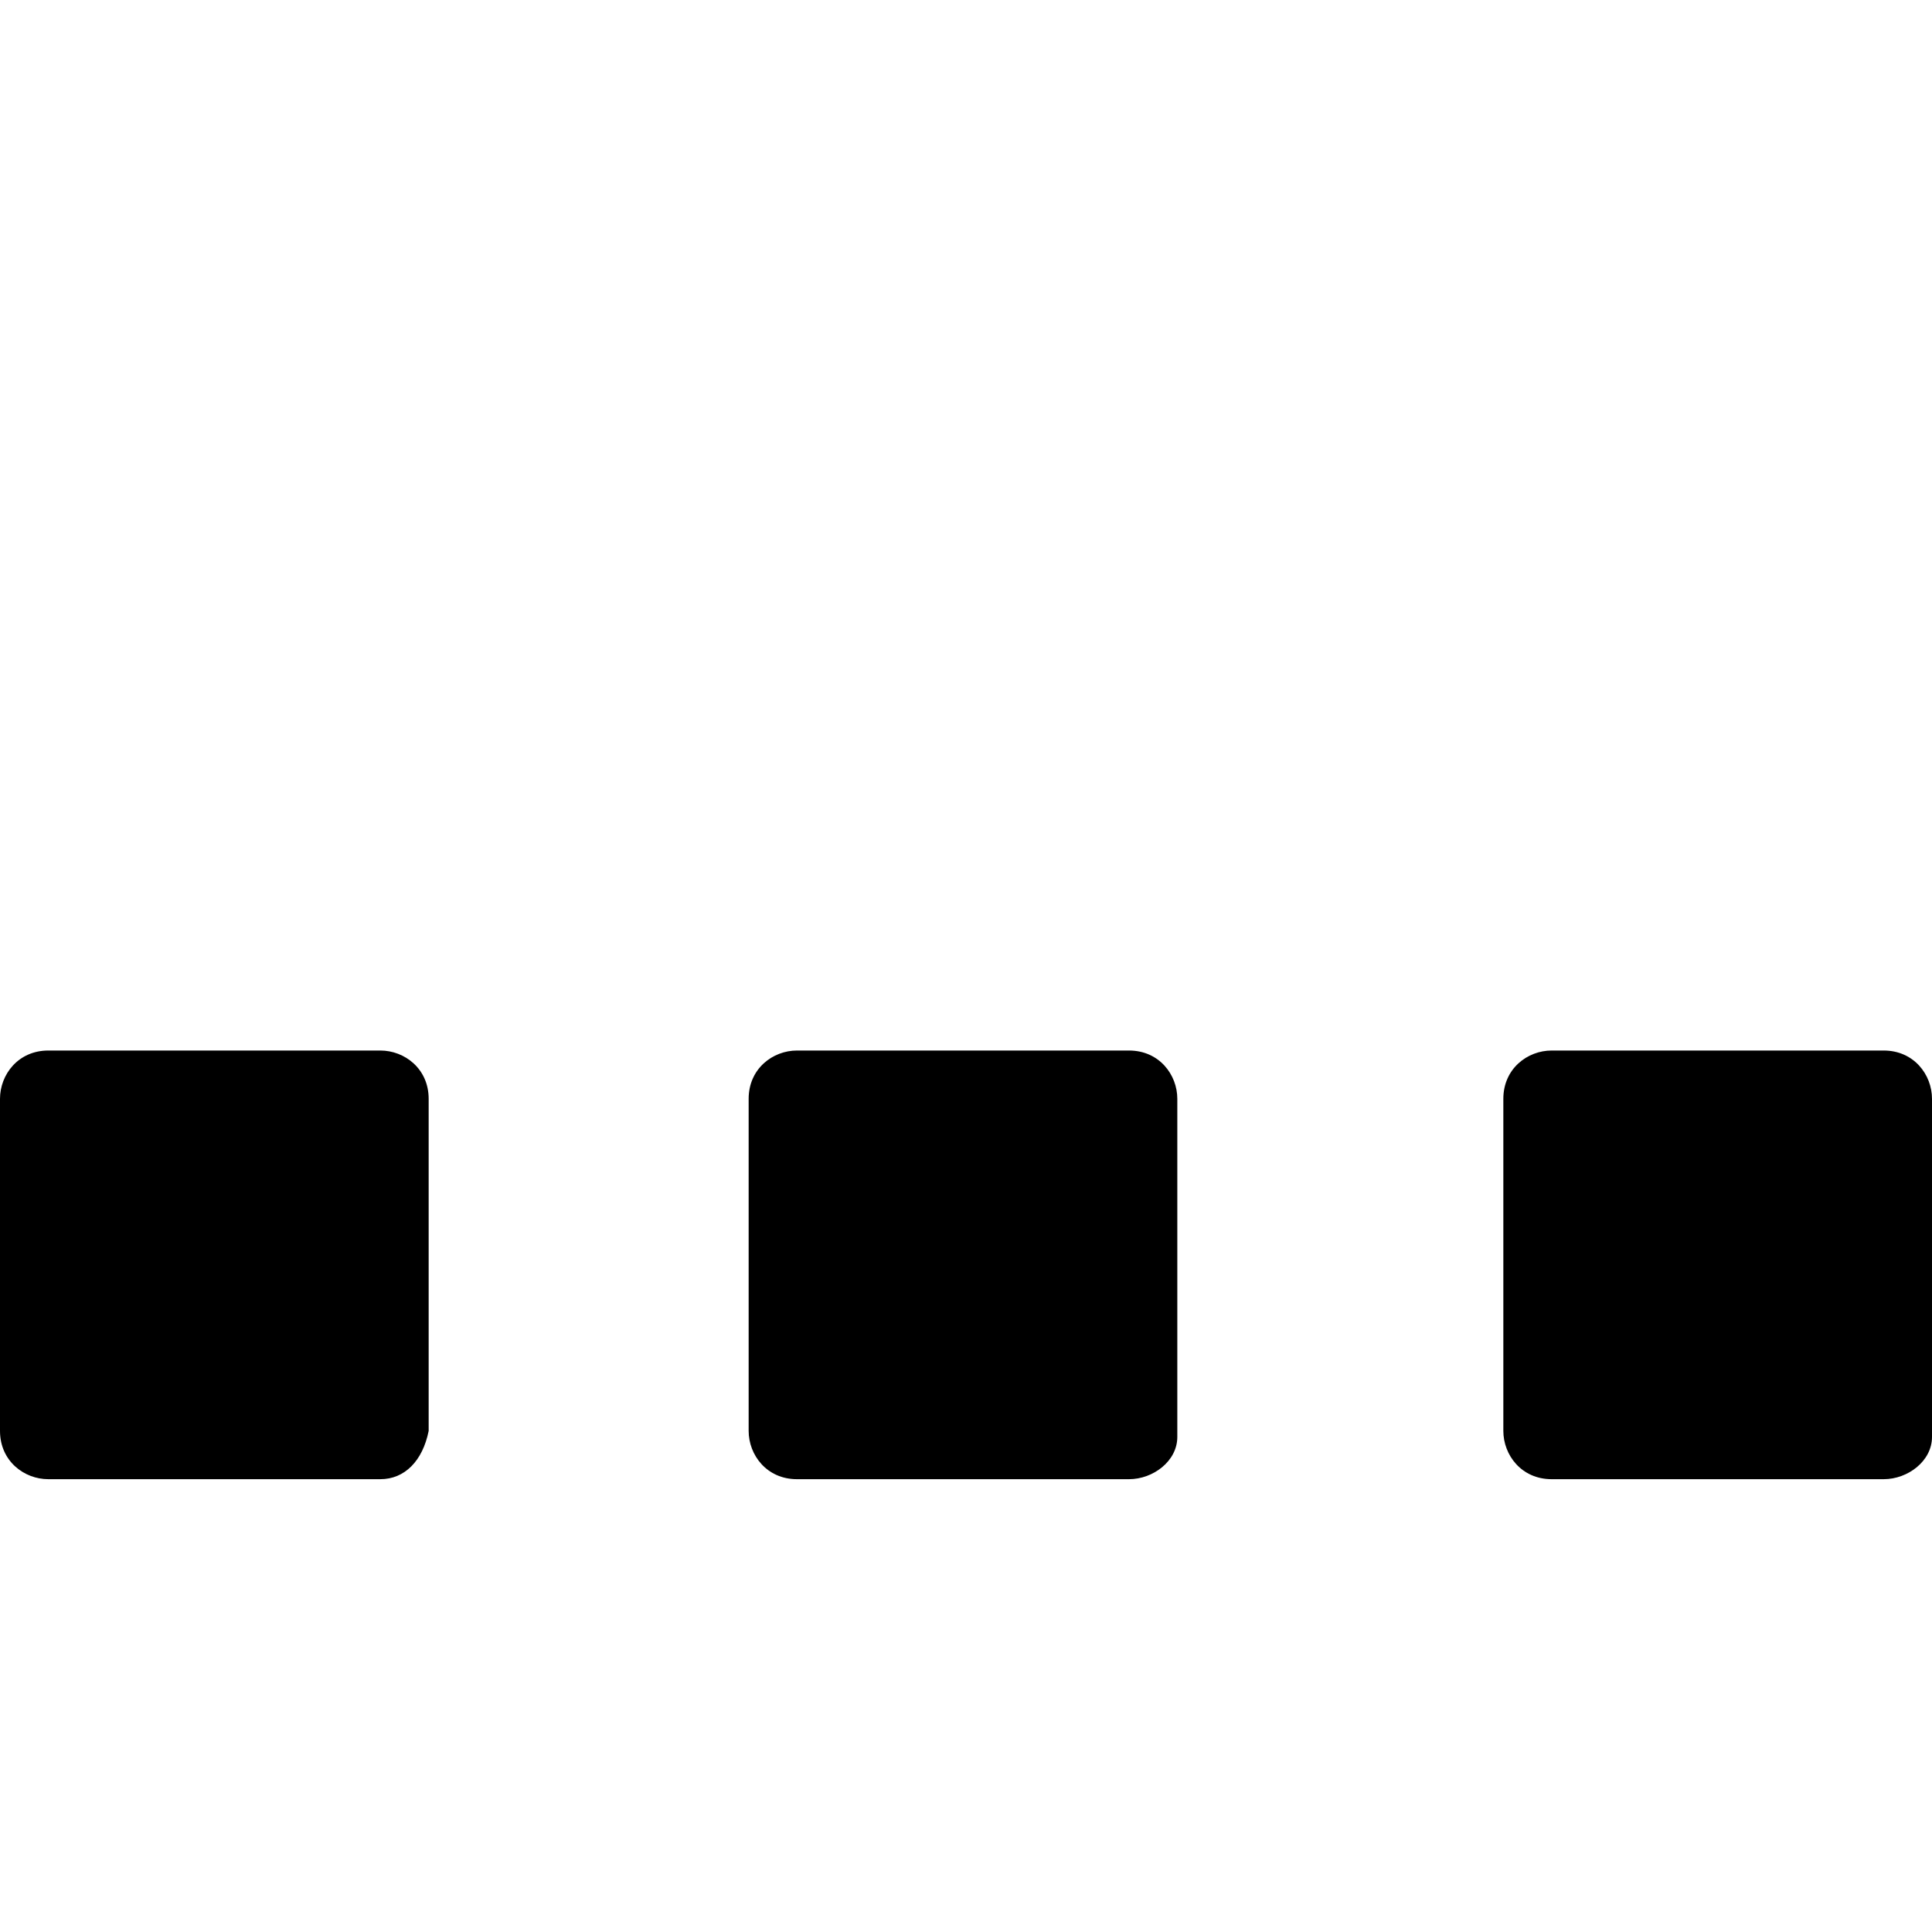 <?xml version="1.0" encoding="utf-8"?>
<!-- Generator: Adobe Illustrator 24.1.3, SVG Export Plug-In . SVG Version: 6.00 Build 0)  -->
<svg version="1.1" id="Layer_1" xmlns="http://www.w3.org/2000/svg" xmlns:xlink="http://www.w3.org/1999/xlink" x="0px" y="0px"
	 viewBox="0 0 32 32" style="enable-background:new 0 0 32 32;" xml:space="preserve">
<g id="Layer_2_1_">
	<g id="Layer_1-2">
		<path id="ellipsis" d="M6.3,24.5H0.8c-0.4,0-0.8-0.3-0.8-0.8c0,0,0,0,0,0v-5.5c0-0.4,0.3-0.8,0.8-0.8c0,0,0,0,0,0h5.5
			c0.4,0,0.8,0.3,0.8,0.8c0,0,0,0,0,0v5.5C7,24.2,6.7,24.5,6.3,24.5z M32,23.7v-5.5c0-0.4-0.3-0.8-0.8-0.8c0,0,0,0,0,0h-5.5
			c-0.4,0-0.8,0.3-0.8,0.8c0,0,0,0,0,0v5.5c0,0.4,0.3,0.8,0.8,0.8c0,0,0,0,0,0h5.5c0.4,0,0.8-0.3,0.8-0.7C32,23.8,32,23.8,32,23.7z
			 M19.5,23.7v-5.5c0-0.4-0.3-0.8-0.8-0.8c0,0,0,0,0,0h-5.5c-0.4,0-0.8,0.3-0.8,0.8c0,0,0,0,0,0v5.5c0,0.4,0.3,0.8,0.8,0.8
			c0,0,0,0,0,0h5.5c0.4,0,0.8-0.3,0.8-0.7C19.5,23.8,19.5,23.8,19.5,23.7z"/>
	</g>
</g>
</svg>
